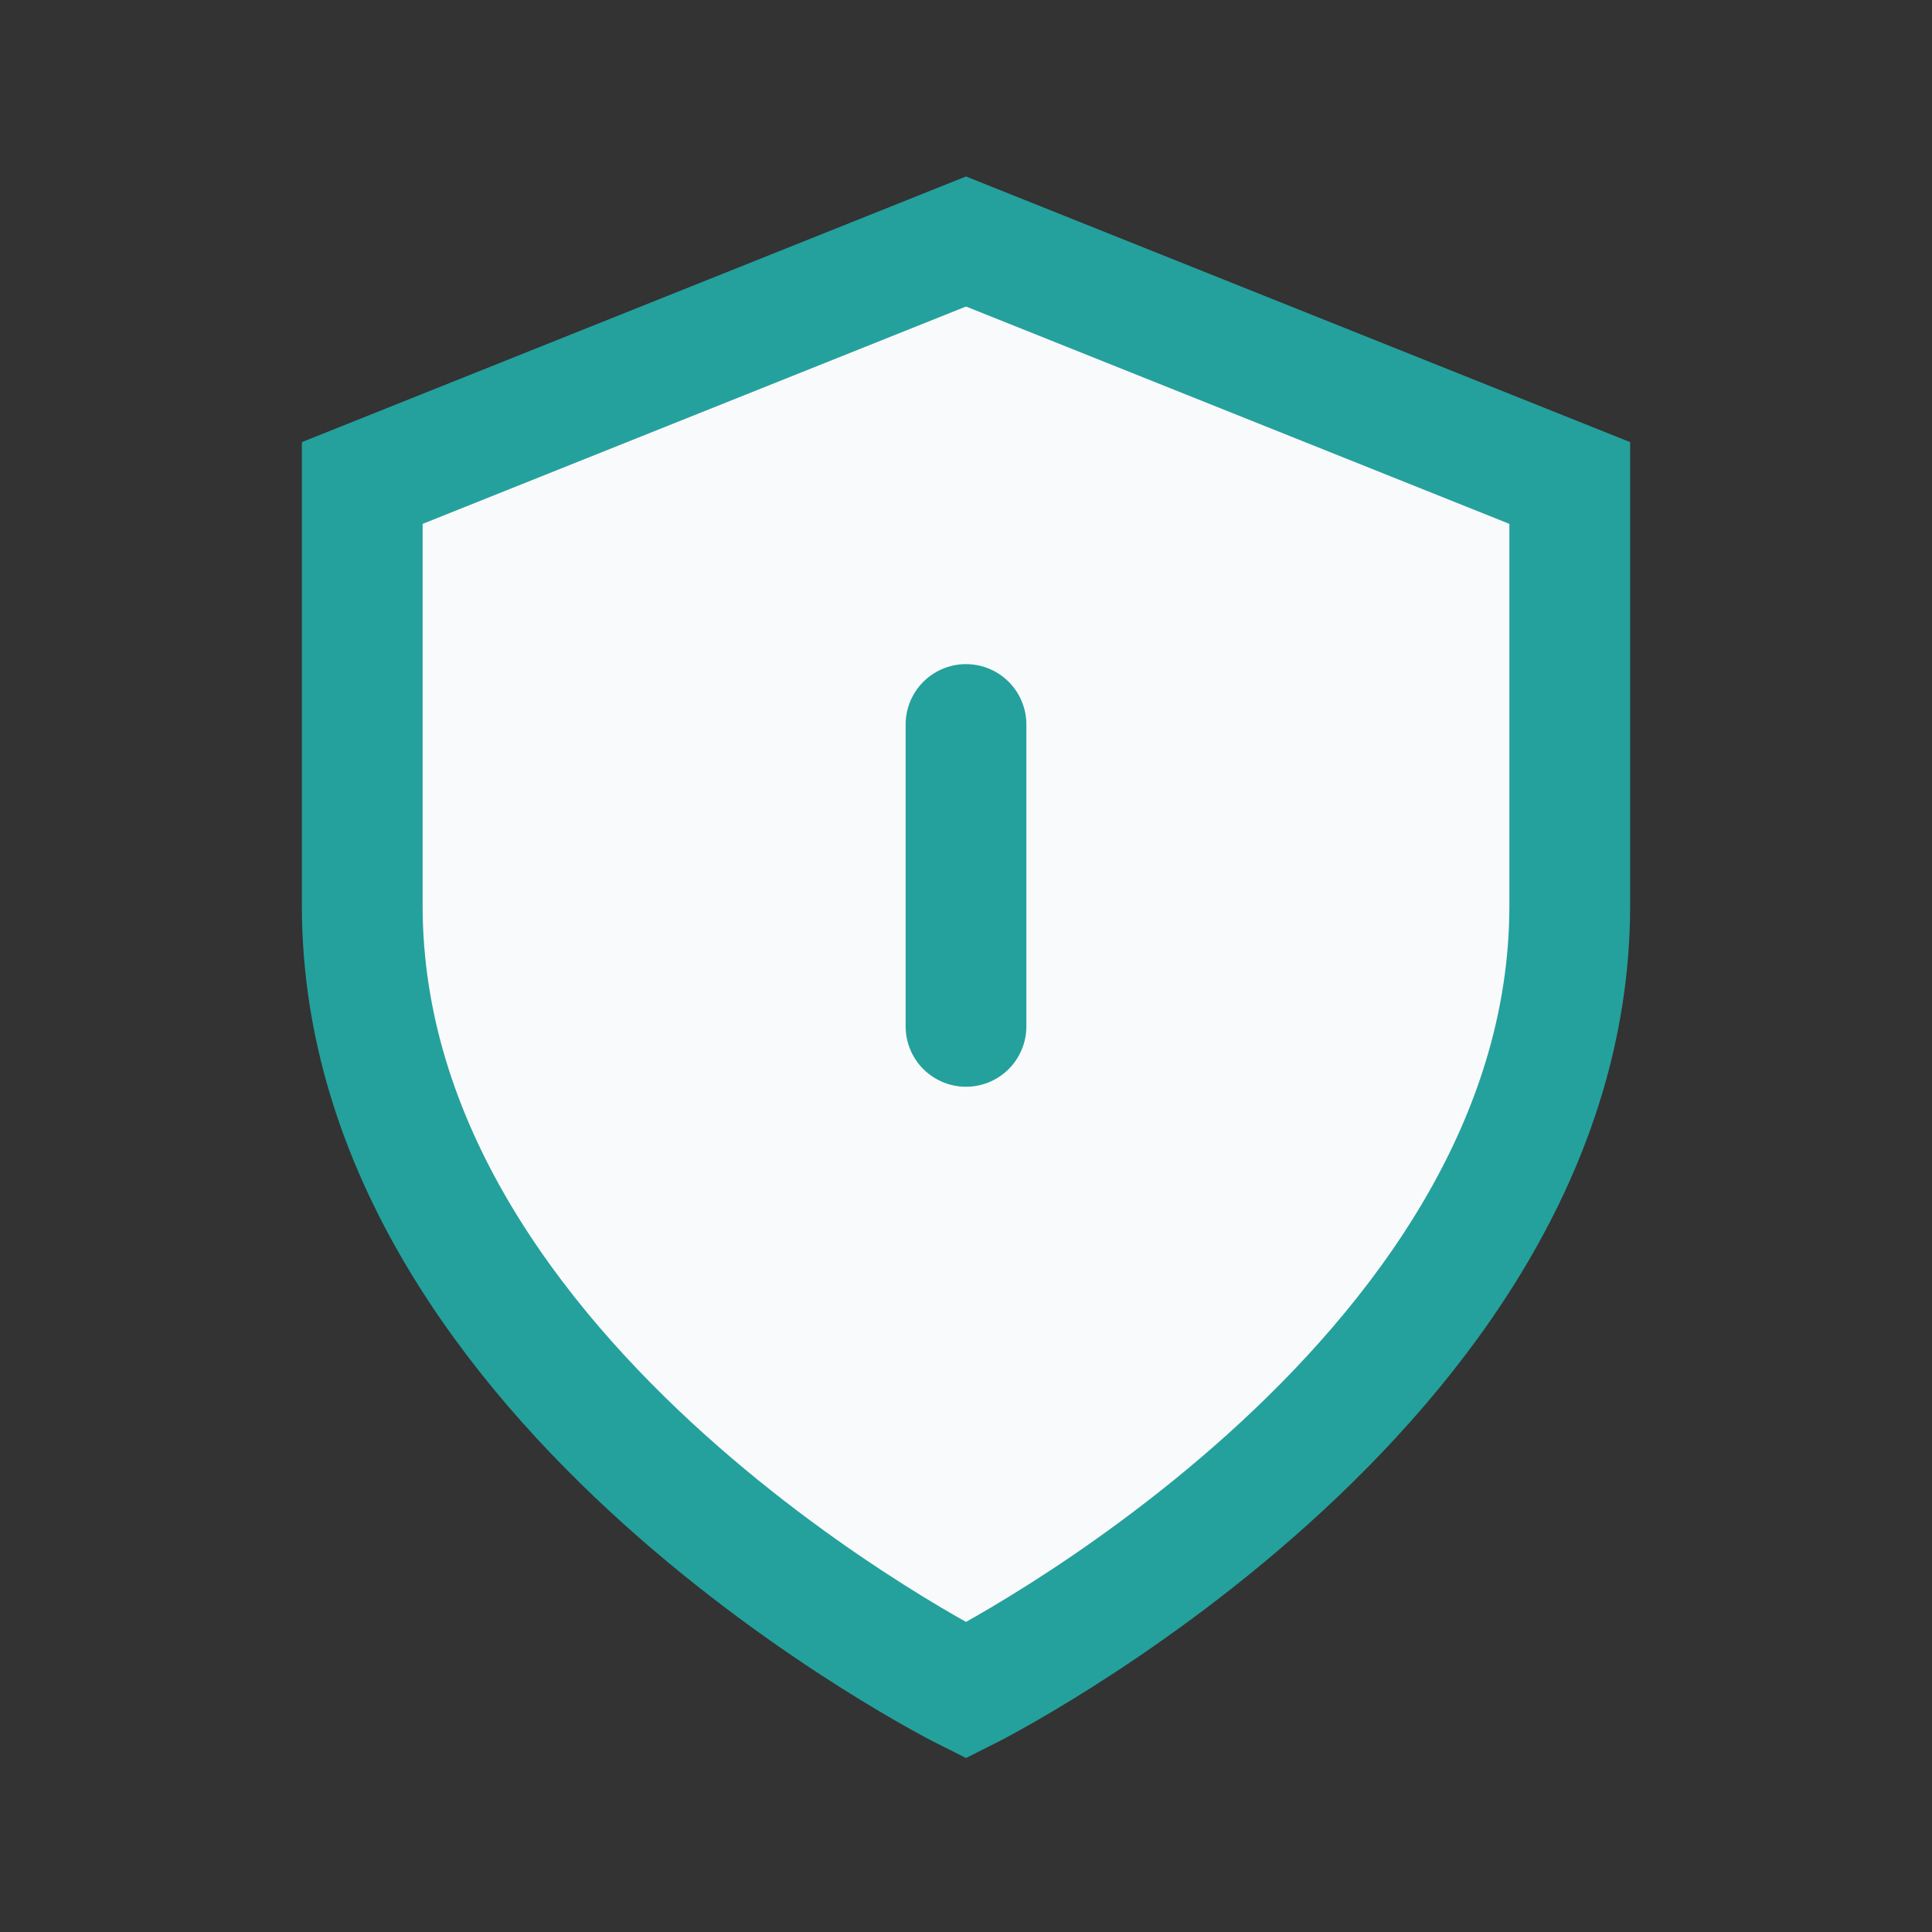 <?xml version="1.0" encoding="UTF-8"?>
<svg xmlns="http://www.w3.org/2000/svg" width="32" height="32" viewBox="0 0 32 32"><rect x="0" y="0" width="32" height="32" fill="#333333" stroke="none"/><path d="M16 4l10 4v7c0 8-10 13-10 13S6 23 6 15V8z" fill="#f9fafc" stroke="#24a19c" stroke-width="2"/><path d="M16 17v-5" stroke="#24a19c" stroke-width="2" stroke-linecap="round"/></svg>